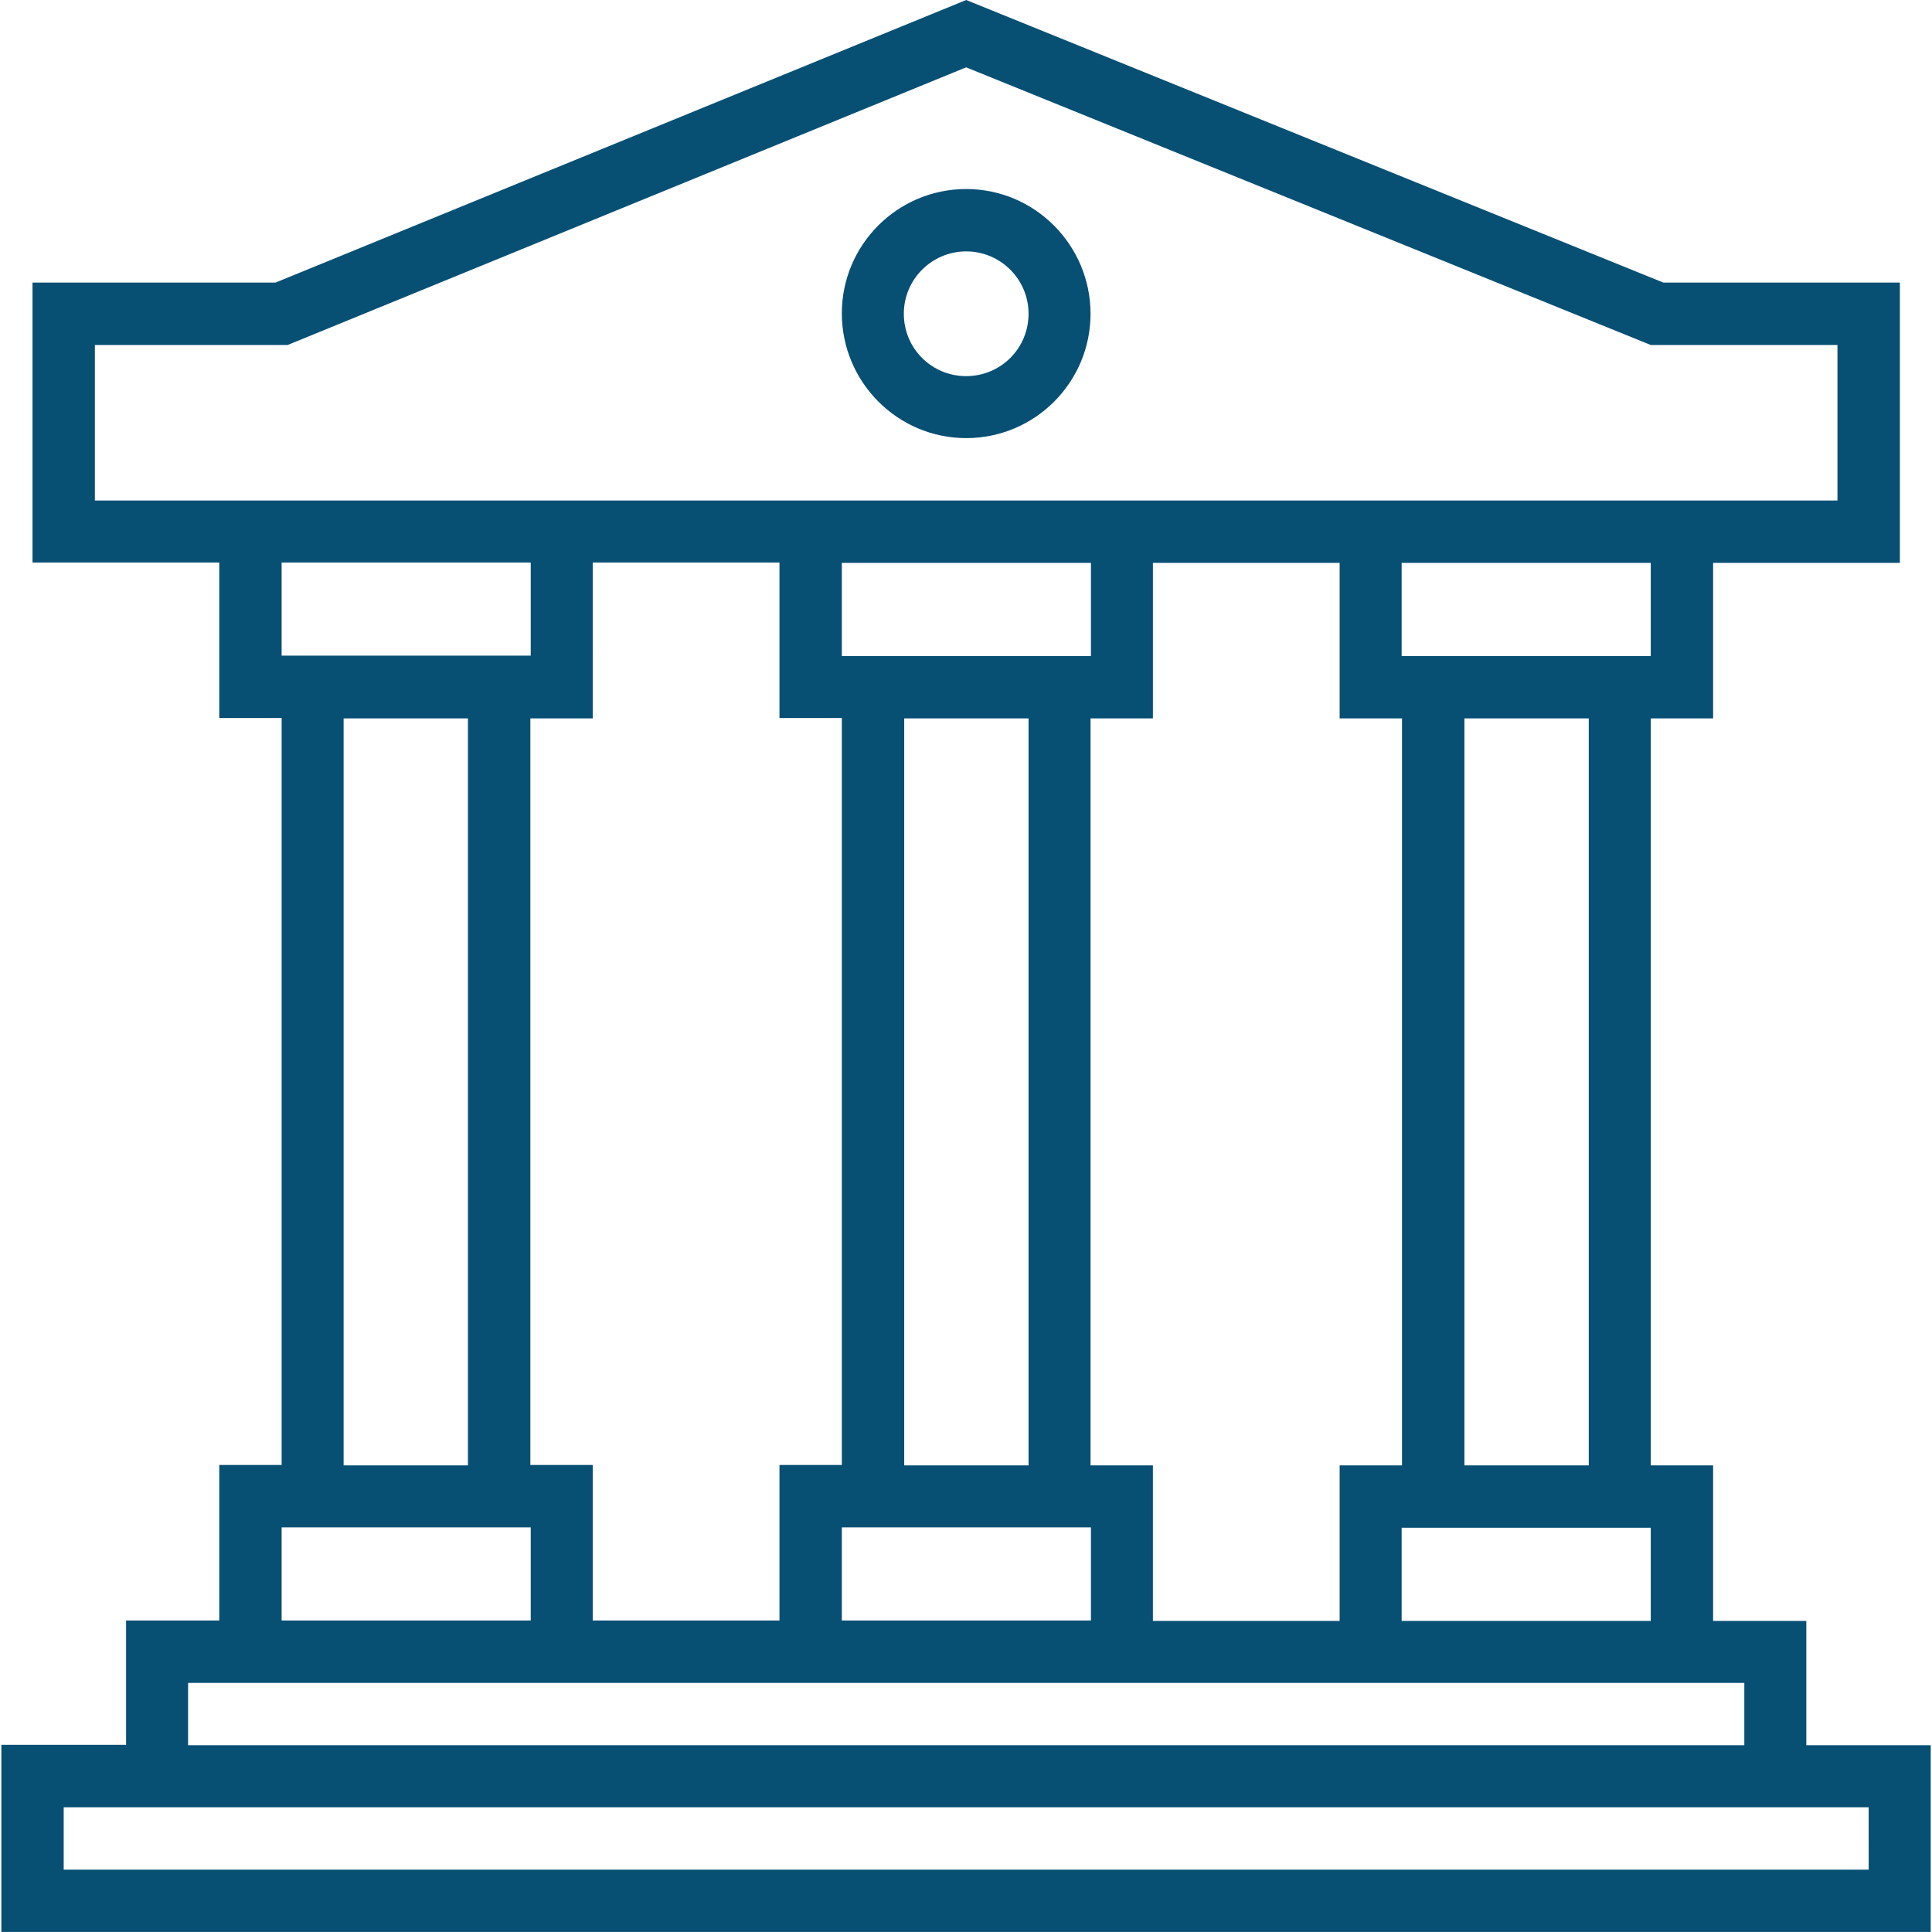 <?xml version="1.0" encoding="utf-8"?>
<!-- Generator: Adobe Illustrator 24.3.0, SVG Export Plug-In . SVG Version: 6.00 Build 0)  -->
<svg version="1.1" id="Layer_1" xmlns="http://www.w3.org/2000/svg" xmlns:xlink="http://www.w3.org/1999/xlink" x="0px" y="0px"
	 viewBox="0 0 56.693 56.693" style="enable-background:new 0 0 56.693 56.693;" xml:space="preserve">
<style type="text/css">
	.st0{fill:#074F73;}
</style>
<g>
	<path class="st0" d="M28.352,12.856c2.02,0,3.649-1.641,3.649-3.649s-1.629-3.66-3.649-3.66s-3.649,1.641-3.649,3.649
		S26.332,12.856,28.352,12.856z M28.352,7.377c1.004,0,1.83,0.815,1.83,1.83s-0.815,1.83-1.83,1.83c-1.016,0-1.83-0.815-1.83-1.83
		S27.348,7.377,28.352,7.377z"/>
	<path class="st0" d="M53.005,51.213v-3.649H50.27V43h-1.83V21.081h1.83v-4.564h5.48V8.292h-6.942L28.352,0L8.085,8.292H0.954v8.214
		h5.48v4.564h1.83v21.918h-1.83v4.564H3.7v3.649h-3.66v5.491h56.615v-5.48H53.005z M48.44,47.564h-7.31V44.83h7.31V47.564z
		 M17.393,16.506h5.48v4.564h1.83v21.918h-1.83v4.564h-5.48v-4.564h-1.83V21.081h1.83L17.393,16.506L17.393,16.506z M30.182,43
		h-3.649V21.081h3.649V43z M24.703,19.251v-2.734h7.31v2.734H24.703z M24.703,44.819h7.31v2.734h-7.31L24.703,44.819L24.703,44.819z
		 M32.001,43V21.081h1.83v-4.564h5.48v4.564h1.83V43h-1.83v4.564h-5.48V43H32.001z M46.621,43h-3.649V21.081h3.649V43z
		 M48.44,19.251h-7.31v-2.734h7.31V19.251z M2.784,14.687v-4.564h5.658l19.909-8.147l20.088,8.147h5.48v4.564H2.784z M8.264,16.506
		h7.31v2.734h-7.31V16.506z M10.083,21.081h3.649V43h-3.649V21.081z M8.264,44.819h7.31v2.734h-7.31V44.819z M5.519,49.383h45.667
		v1.83H5.519V49.383z M54.835,54.863H1.869v-1.83h52.965L54.835,54.863L54.835,54.863z"/>
</g>
</svg>
